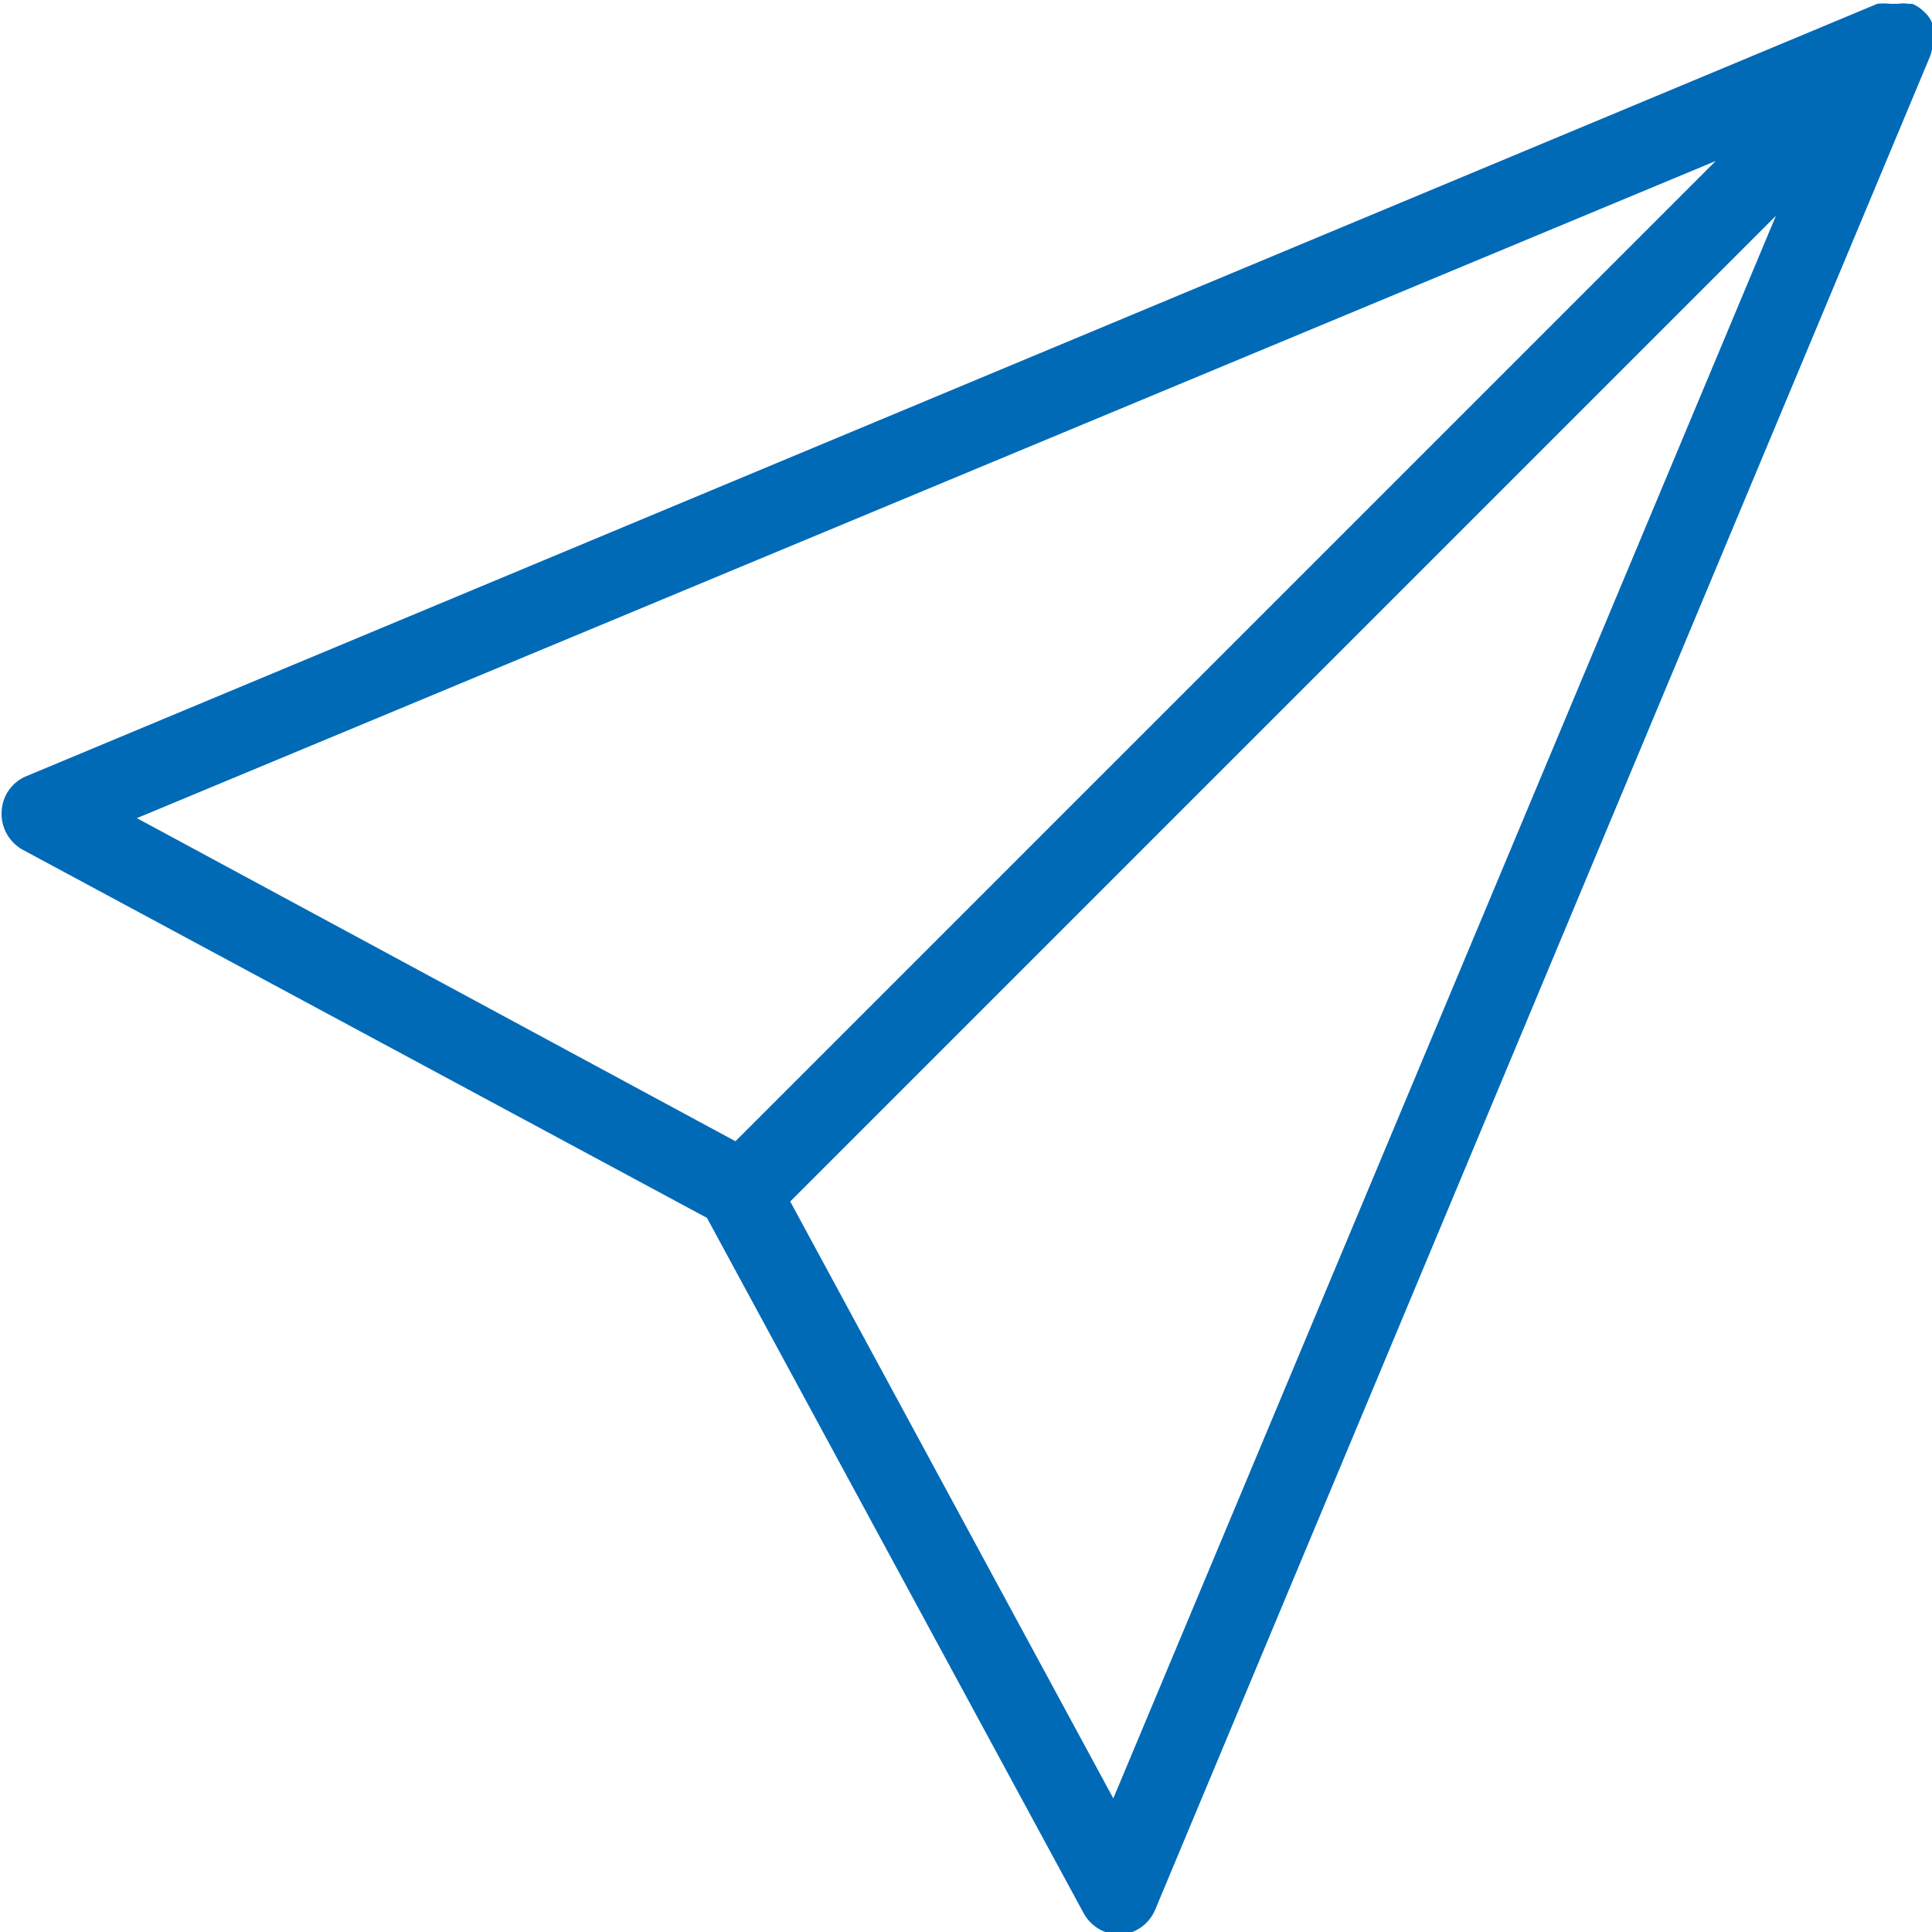 <svg id="レイヤー_1" data-name="レイヤー 1" xmlns="http://www.w3.org/2000/svg" viewBox="0 0 35.28 35.28"><defs><style>.cls-1{fill:#006ab7;}</style></defs><path class="cls-1" d="M5.33-70.16a.19.19,0,0,0,0-.08.58.58,0,0,0,0-.19l0-.07a.54.54,0,0,0-.15-.22.66.66,0,0,0-.22-.15l-.07,0a.58.58,0,0,0-.19,0H4.56a1,1,0,0,0-.24,0h0l-33.79,14.1a.73.73,0,0,0-.46.65.75.75,0,0,0,.39.7l12.49,6.72L-10.17-36a.76.76,0,0,0,.66.39h0a.75.75,0,0,0,.65-.47L5.28-69.9h0v0A.68.68,0,0,0,5.33-70.16ZM1.37-68l-17.9,17.9L-27.46-56Zm-11,29.9L-15.53-49l18-18Z" transform="translate(29.96 70.94)"/></svg>